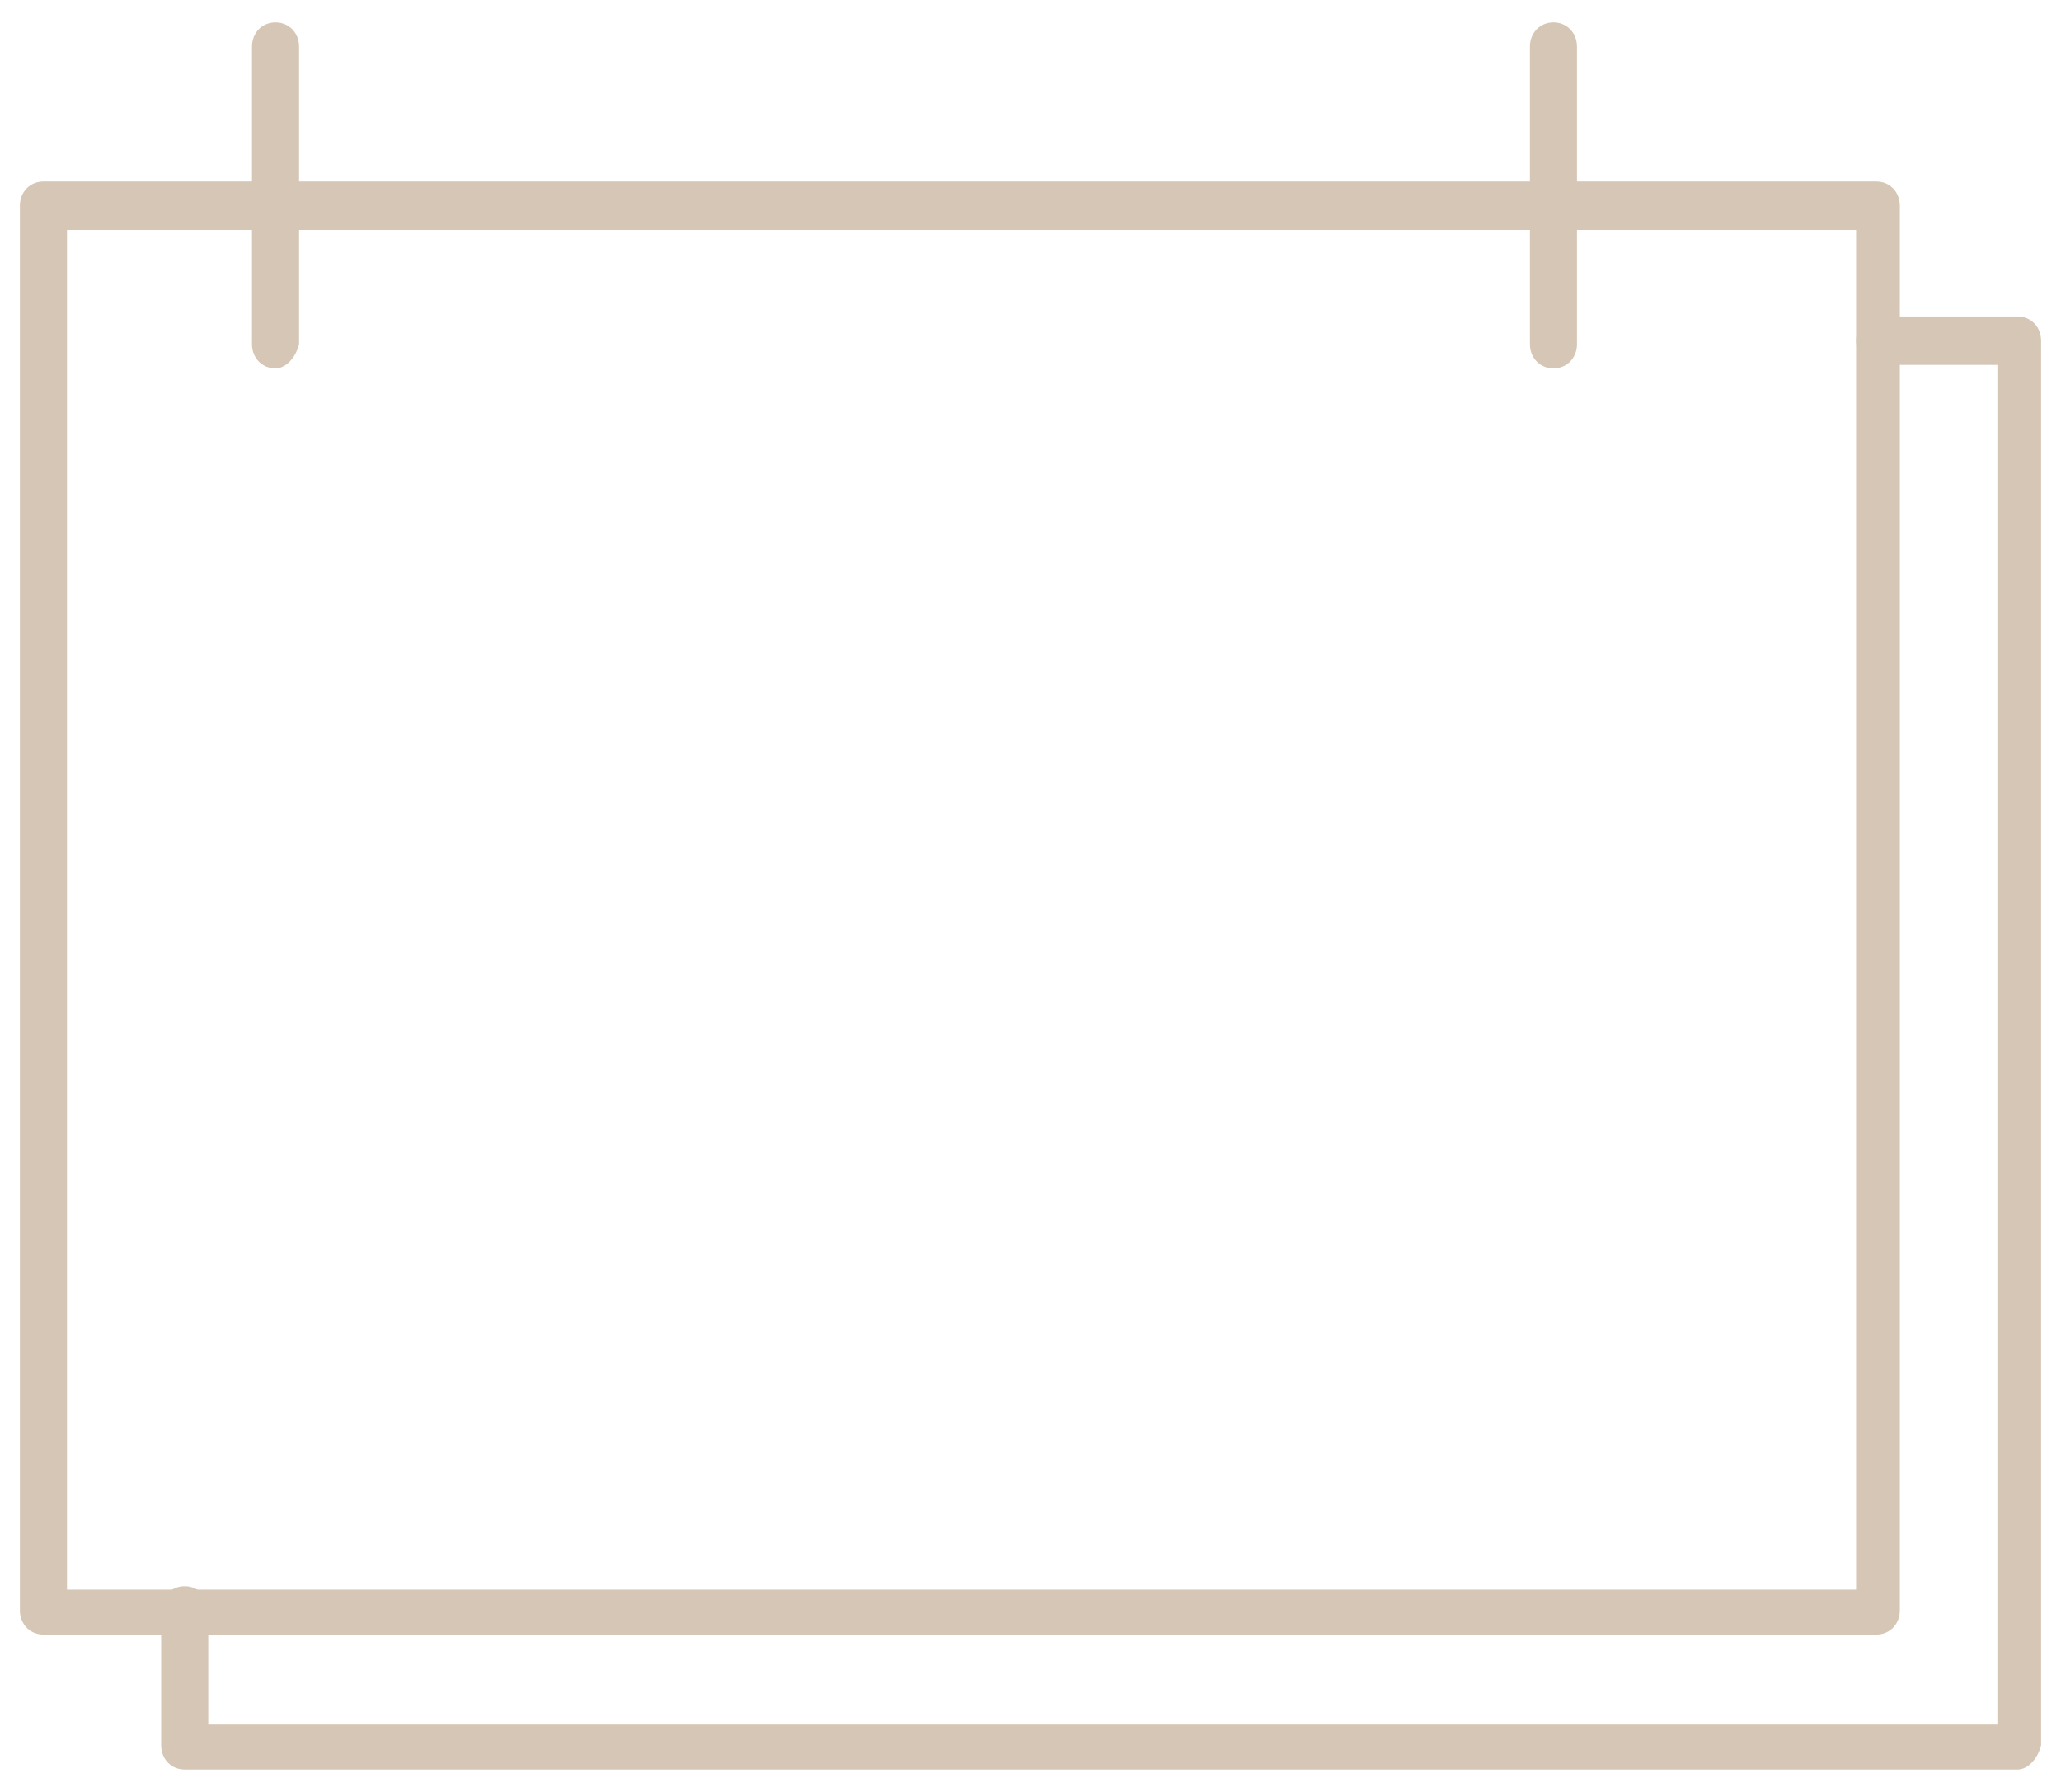 <svg viewBox="0 0 46 40" fill="none" xmlns="http://www.w3.org/2000/svg">
<path d="M41.878 36.488H0.97C0.67 36.488 0.444 36.257 0.444 35.947V4.593C0.444 4.284 0.67 4.052 0.97 4.052H41.878C42.178 4.052 42.403 4.284 42.403 4.593V35.947C42.403 36.257 42.178 36.488 41.878 36.488ZM1.495 35.484H41.427V5.134H1.495V35.484V35.484Z" fill="#D6C6B5"/>
<path d="M45.03 39.5H4.122C3.822 39.5 3.597 39.268 3.597 38.959V35.947C3.597 35.639 3.822 35.407 4.122 35.407C4.423 35.407 4.648 35.639 4.648 35.947V38.496H44.58V8.145H41.953C41.652 8.145 41.427 7.914 41.427 7.605C41.427 7.296 41.652 7.064 41.953 7.064H45.03C45.33 7.064 45.556 7.296 45.556 7.605V38.959C45.48 39.268 45.255 39.5 45.03 39.5Z" fill="#D6C6B5"/>
<path d="M6.149 8.223C5.849 8.223 5.624 7.991 5.624 7.682V1.041C5.624 0.732 5.849 0.5 6.149 0.5C6.449 0.5 6.675 0.732 6.675 1.041V7.682C6.599 7.991 6.374 8.223 6.149 8.223Z" fill="#D6C6B5"/>
<path d="M34.672 8.223C34.372 8.223 34.147 7.991 34.147 7.682V1.041C34.147 0.732 34.372 0.5 34.672 0.5C34.972 0.5 35.197 0.732 35.197 1.041V7.682C35.197 7.991 34.972 8.223 34.672 8.223Z" fill="#D6C6B5"/>
</svg>